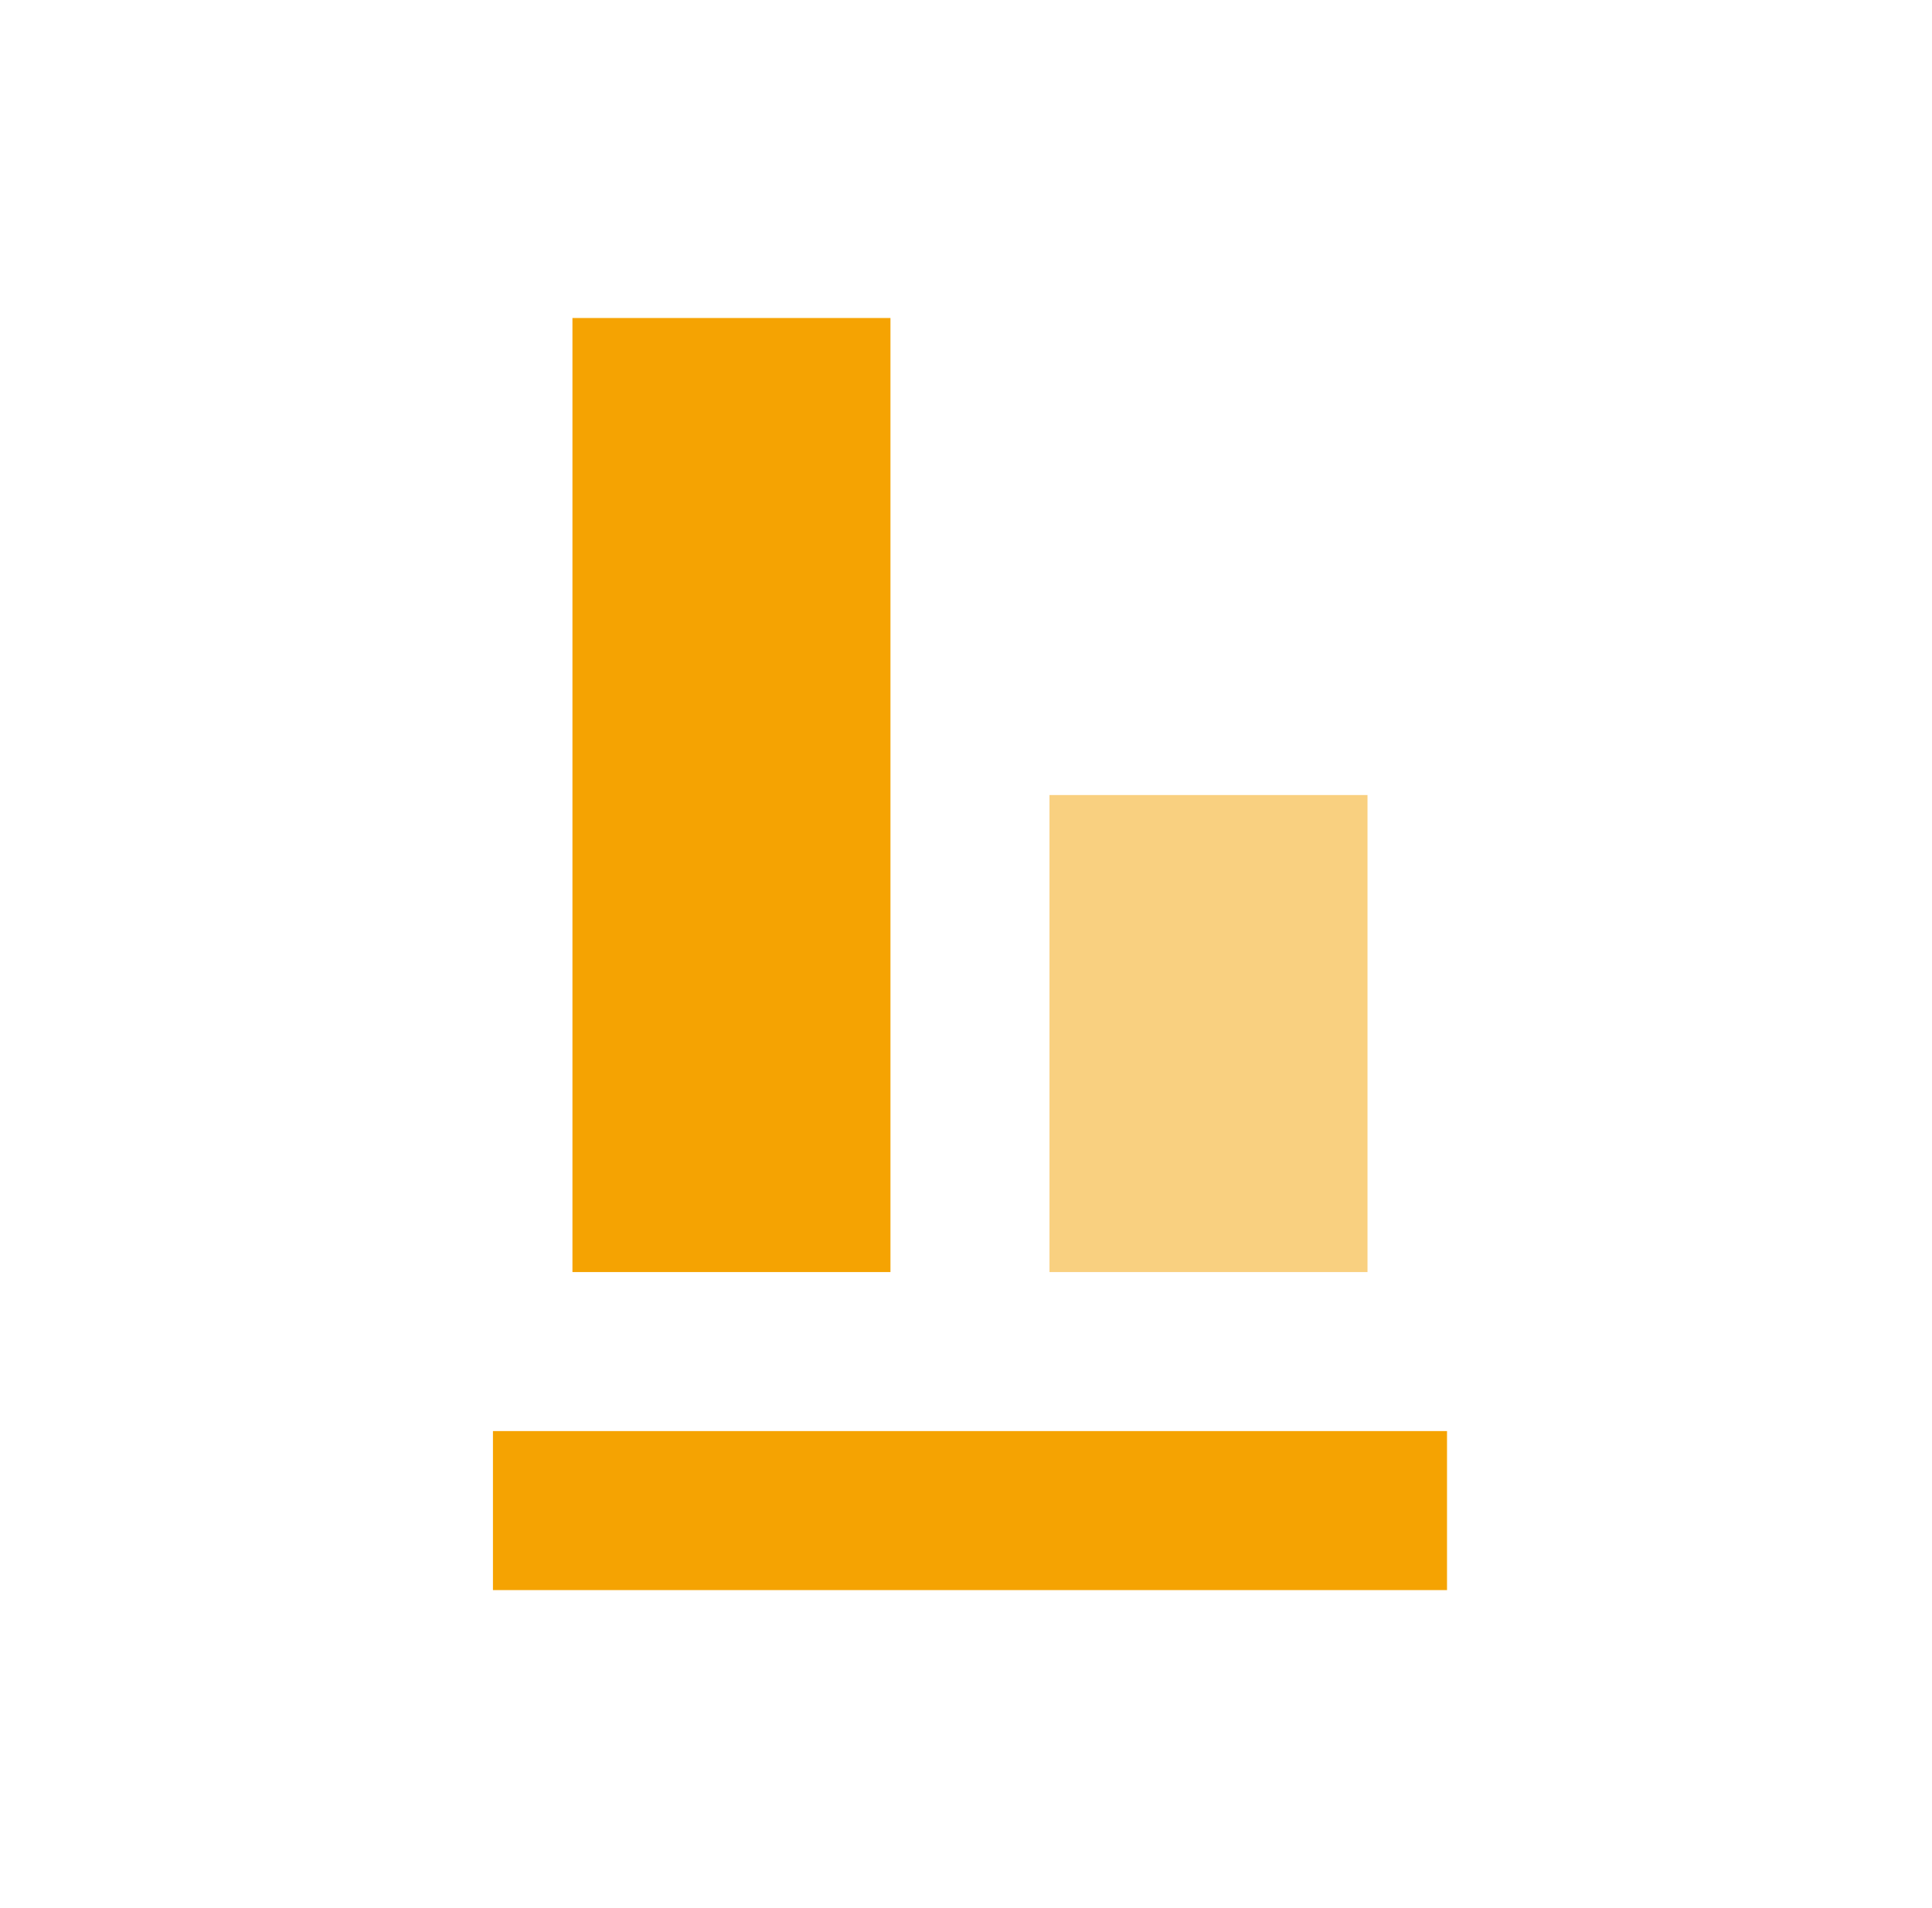 <svg width="81" height="80" viewBox="0 0 81 80" fill="none" xmlns="http://www.w3.org/2000/svg">
<path d="M44 33.333H57.333V53.333H44V33.333Z" fill="#F5A302" fill-opacity="0.5"/>
<path d="M37.333 13.333H24V53.333H37.333V13.333Z" fill="#F5A302"/>
<path d="M60.667 60H20.667V66.667H60.667V60Z" fill="#F5A302"/>
</svg>
